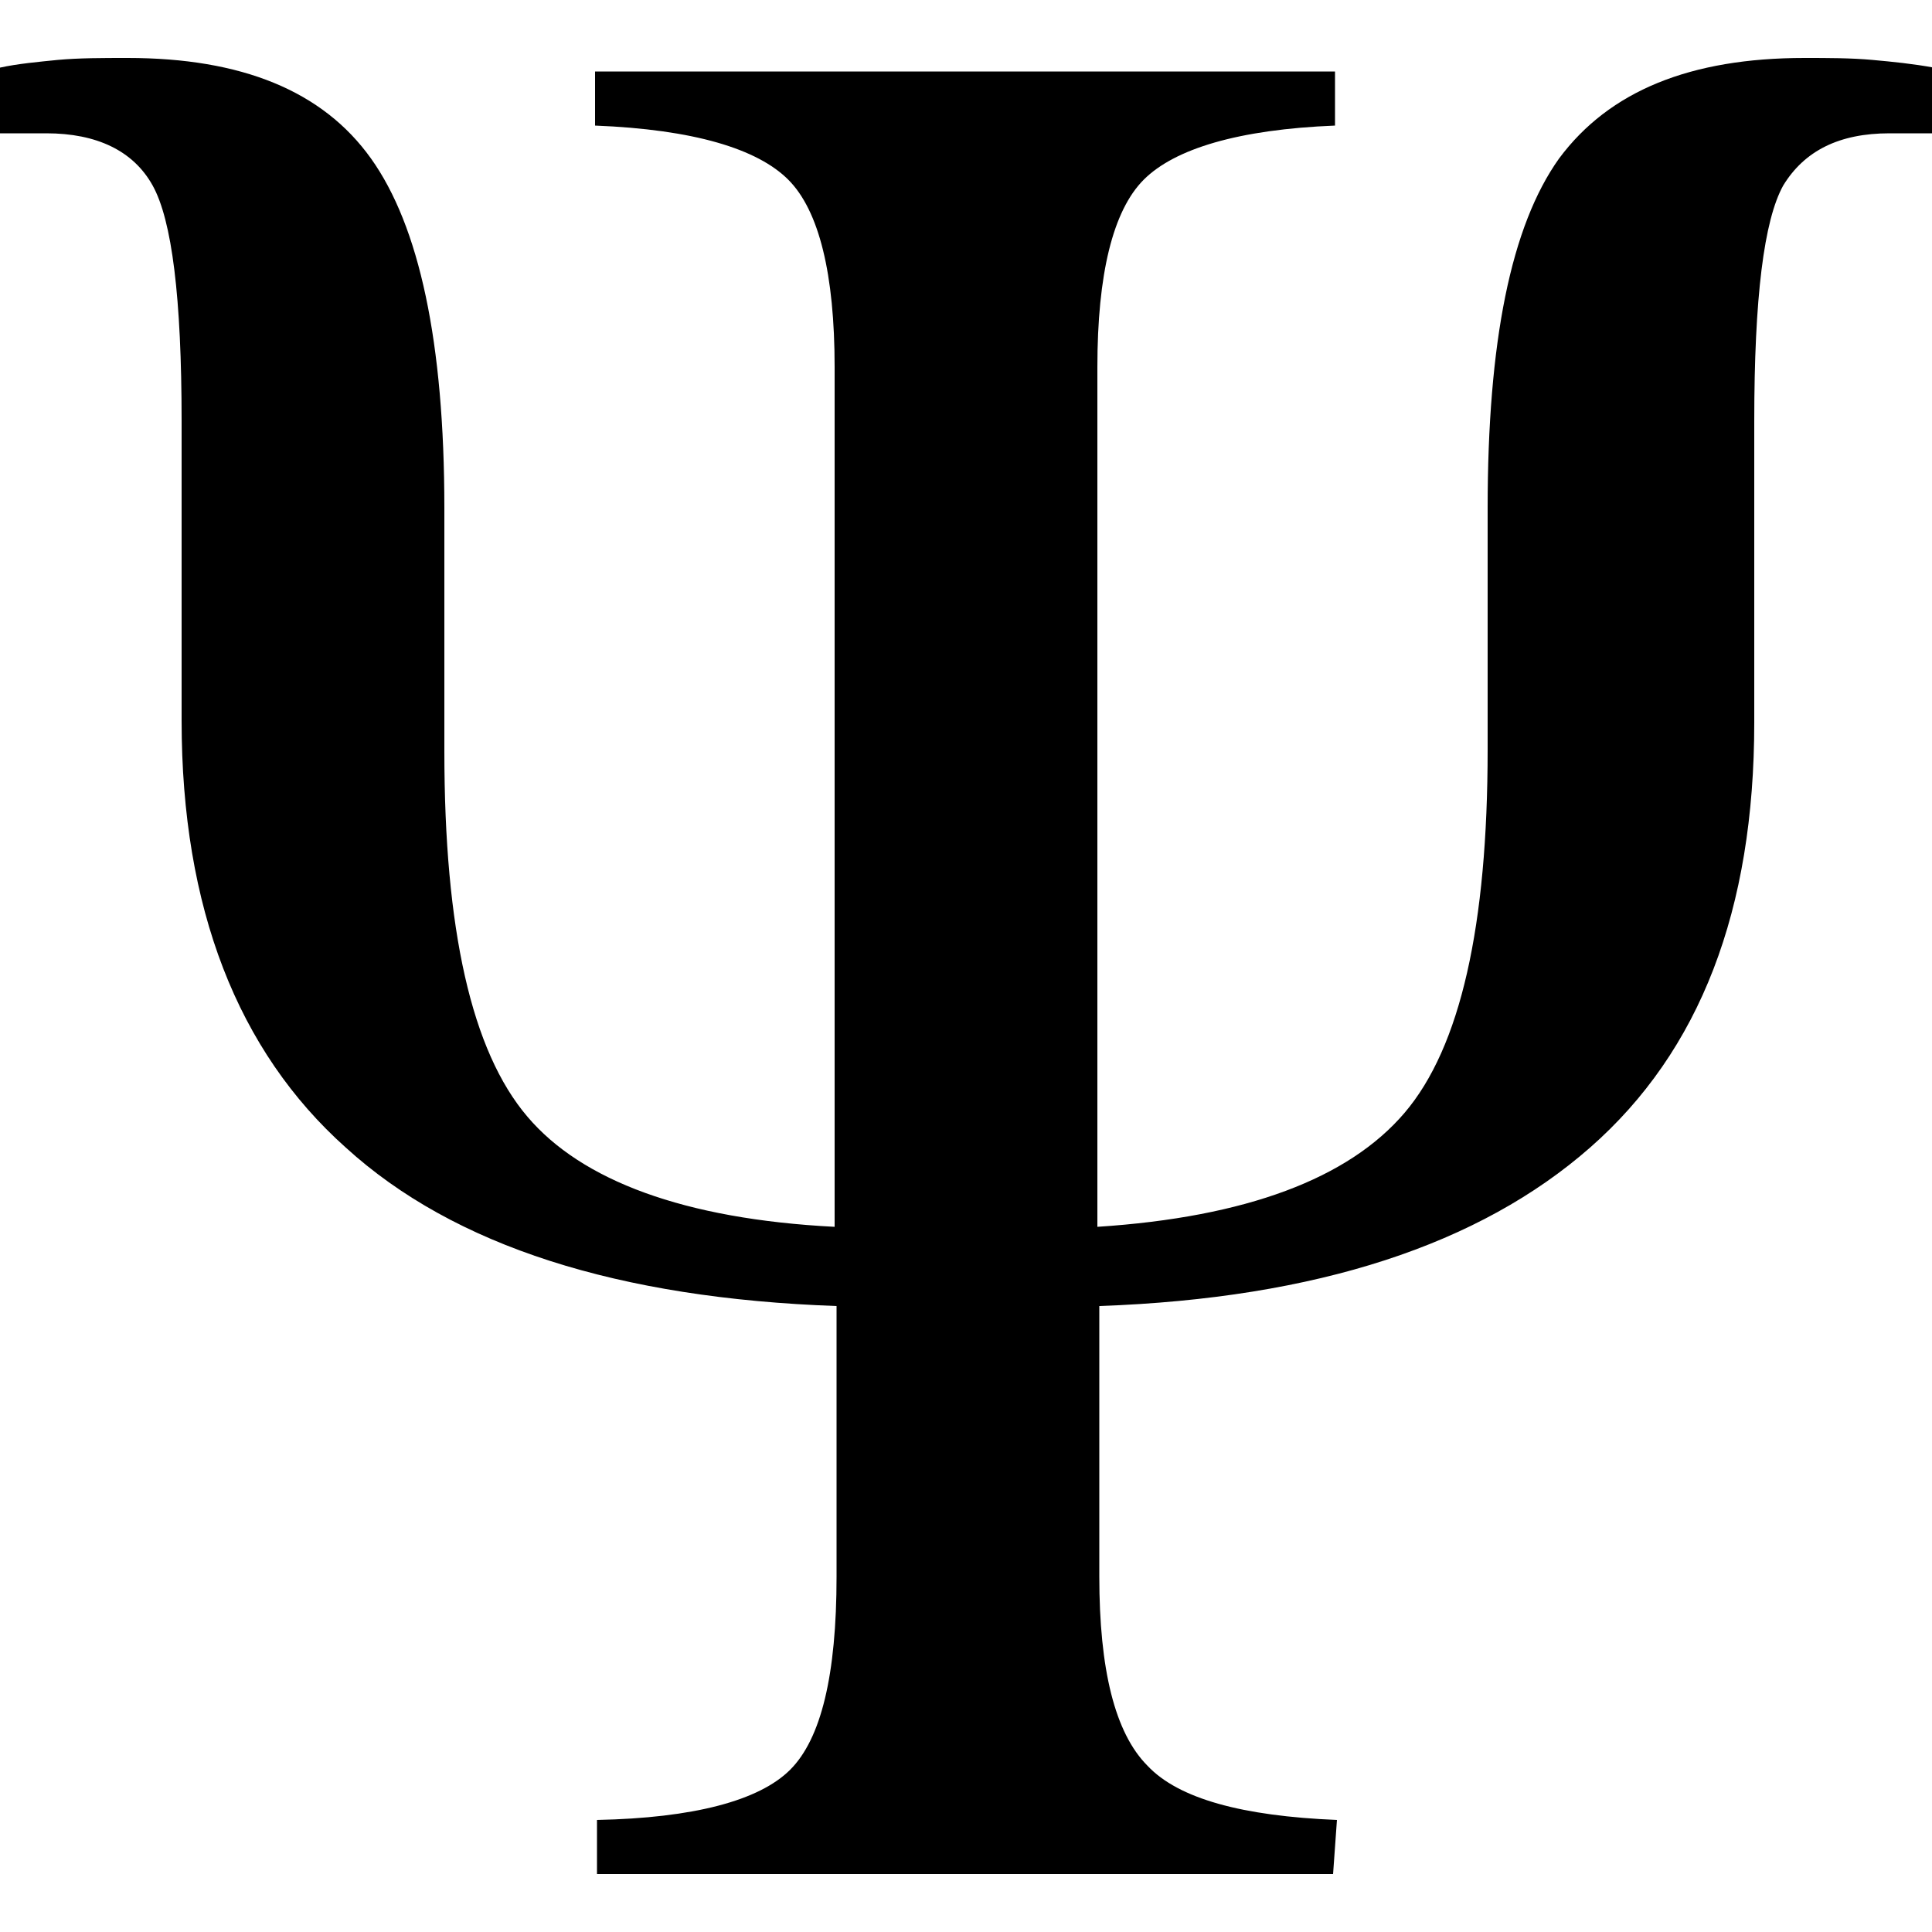 <?xml version="1.0" encoding="utf-8"?>
<!-- Generator: Adobe Illustrator 16.0.1, SVG Export Plug-In . SVG Version: 6.00 Build 0)  -->
<!DOCTYPE svg PUBLIC "-//W3C//DTD SVG 1.1//EN" "http://www.w3.org/Graphics/SVG/1.1/DTD/svg11.dtd">
<svg version="1.1" xmlns="http://www.w3.org/2000/svg" x="0px" y="0px" width="100px" height="100px" viewBox="0 0 100 100">
<path d="M43.2,63.5V19c0-4.8-0.8-8.1-2.4-9.7c-1.6-1.6-4.9-2.6-10-2.8V3.7h38.3v2.8c-5,0.2-8.3,1.2-9.9,2.8
	c-1.6,1.6-2.4,4.9-2.4,9.7v44.5c7.7-0.5,13-2.5,15.9-5.9c2.9-3.4,4.3-9.7,4.3-18.8V26.3c0-8.6,1.2-14.6,3.7-18.1
	C83.3,4.7,87.5,3,93.4,3c1.2,0,2.4,0,3.5,0.1c1.1,0.1,2.1,0.2,3.2,0.4v3.4h-2.3c-2.6,0-4.4,0.9-5.5,2.7c-1,1.8-1.5,5.8-1.5,12.2
	v15.6c0,9.7-2.8,17-8.5,22c-5.7,5-14.1,7.8-25.4,8.2v14c0,4.8,0.8,8.1,2.5,9.8c1.6,1.7,4.9,2.6,9.8,2.8L69,97H30.9v-2.8
	c5-0.1,8.4-1,10-2.6c1.6-1.6,2.4-4.9,2.4-10v-14c-11.3-0.4-19.8-3.1-25.4-8.2c-5.6-5-8.5-12.4-8.5-22.1V21.8
	c0-6.4-0.5-10.4-1.5-12.2c-1-1.8-2.9-2.7-5.5-2.7H0V3.5c0.9-0.2,2-0.3,3-0.4C4.1,3,5.3,3,6.6,3c5.9,0,10.1,1.7,12.6,5.2
	c2.5,3.5,3.8,9.5,3.8,18.1v12.6c0,9.2,1.4,15.5,4.3,18.9C30.1,61.1,35.4,63.1,43.2,63.5z"/>
</svg>
